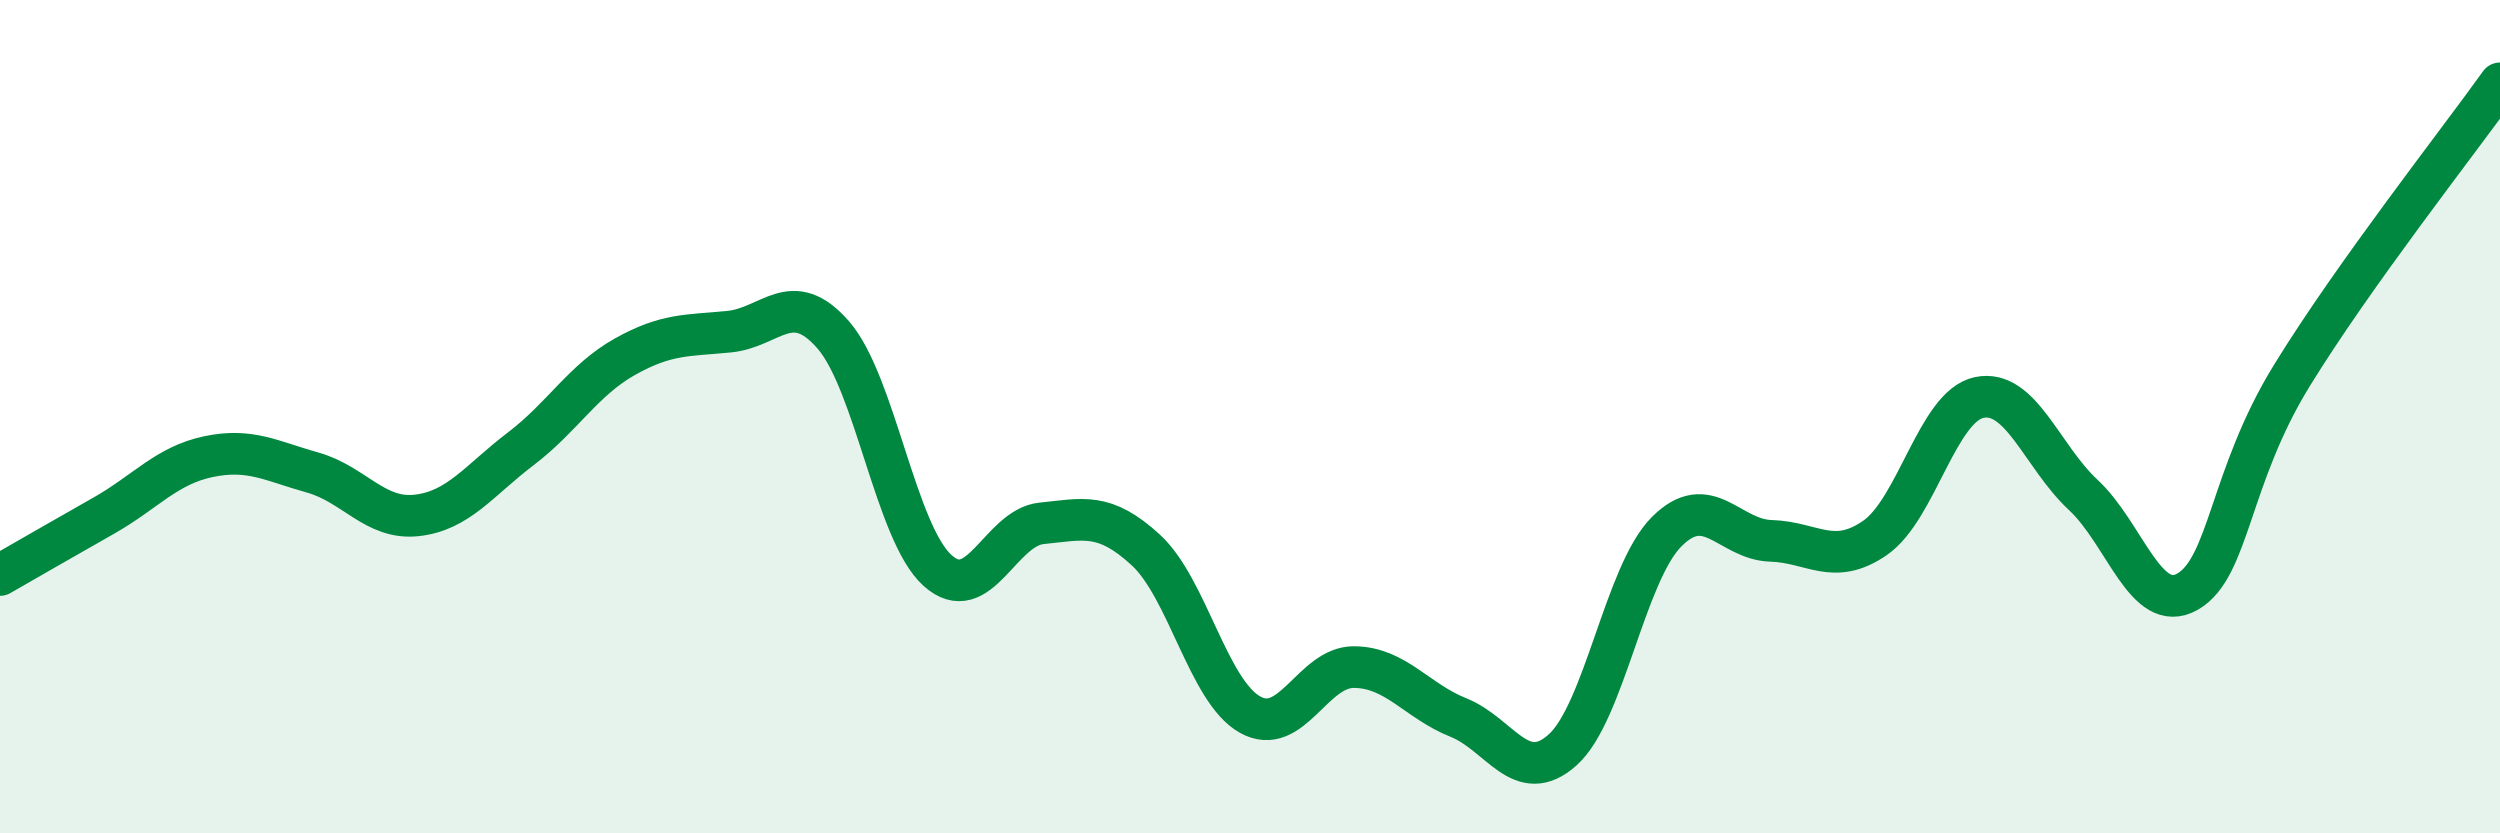 
    <svg width="60" height="20" viewBox="0 0 60 20" xmlns="http://www.w3.org/2000/svg">
      <path
        d="M 0,13.8 C 0.5,13.51 1.5,12.94 2.5,12.37 C 3.5,11.8 4,11.17 5,10.96 C 6,10.75 6.5,11.06 7.5,11.34 C 8.5,11.62 9,12.48 10,12.37 C 11,12.26 11.5,11.53 12.5,10.77 C 13.5,10.01 14,9.12 15,8.56 C 16,8 16.5,8.06 17.5,7.96 C 18.5,7.86 19,6.89 20,8.04 C 21,9.19 21.5,12.79 22.5,13.69 C 23.5,14.59 24,12.66 25,12.56 C 26,12.46 26.5,12.28 27.5,13.2 C 28.5,14.12 29,16.59 30,17.15 C 31,17.71 31.5,16 32.5,16.01 C 33.5,16.02 34,16.82 35,17.22 C 36,17.62 36.5,18.89 37.5,18 C 38.5,17.11 39,13.76 40,12.76 C 41,11.76 41.5,12.95 42.5,12.98 C 43.5,13.01 44,13.6 45,12.91 C 46,12.22 46.5,9.75 47.5,9.54 C 48.5,9.33 49,10.95 50,11.88 C 51,12.81 51.5,14.77 52.5,14.2 C 53.5,13.63 53.5,11.46 55,9.02 C 56.5,6.58 59,3.4 60,2L60 20L0 20Z"
        fill="#008740"
        opacity="0.1"
        stroke-linecap="round"
        stroke-linejoin="round"
      />
      <path
        d="M 0,13.8 C 0.5,13.51 1.5,12.94 2.5,12.37 C 3.5,11.8 4,11.17 5,10.96 C 6,10.75 6.5,11.06 7.5,11.34 C 8.5,11.62 9,12.48 10,12.37 C 11,12.26 11.5,11.53 12.5,10.77 C 13.5,10.01 14,9.12 15,8.56 C 16,8 16.5,8.06 17.5,7.96 C 18.5,7.86 19,6.89 20,8.04 C 21,9.19 21.5,12.79 22.5,13.69 C 23.5,14.59 24,12.66 25,12.56 C 26,12.46 26.5,12.28 27.5,13.2 C 28.5,14.12 29,16.59 30,17.15 C 31,17.71 31.5,16 32.5,16.01 C 33.5,16.02 34,16.82 35,17.22 C 36,17.62 36.5,18.89 37.5,18 C 38.5,17.11 39,13.76 40,12.76 C 41,11.76 41.5,12.95 42.5,12.98 C 43.5,13.01 44,13.6 45,12.91 C 46,12.22 46.5,9.75 47.5,9.54 C 48.5,9.33 49,10.95 50,11.88 C 51,12.81 51.5,14.77 52.5,14.2 C 53.5,13.63 53.5,11.46 55,9.02 C 56.5,6.58 59,3.4 60,2"
        stroke="#008740"
        stroke-width="1"
        fill="none"
        stroke-linecap="round"
        stroke-linejoin="round"
      />
    </svg>
  